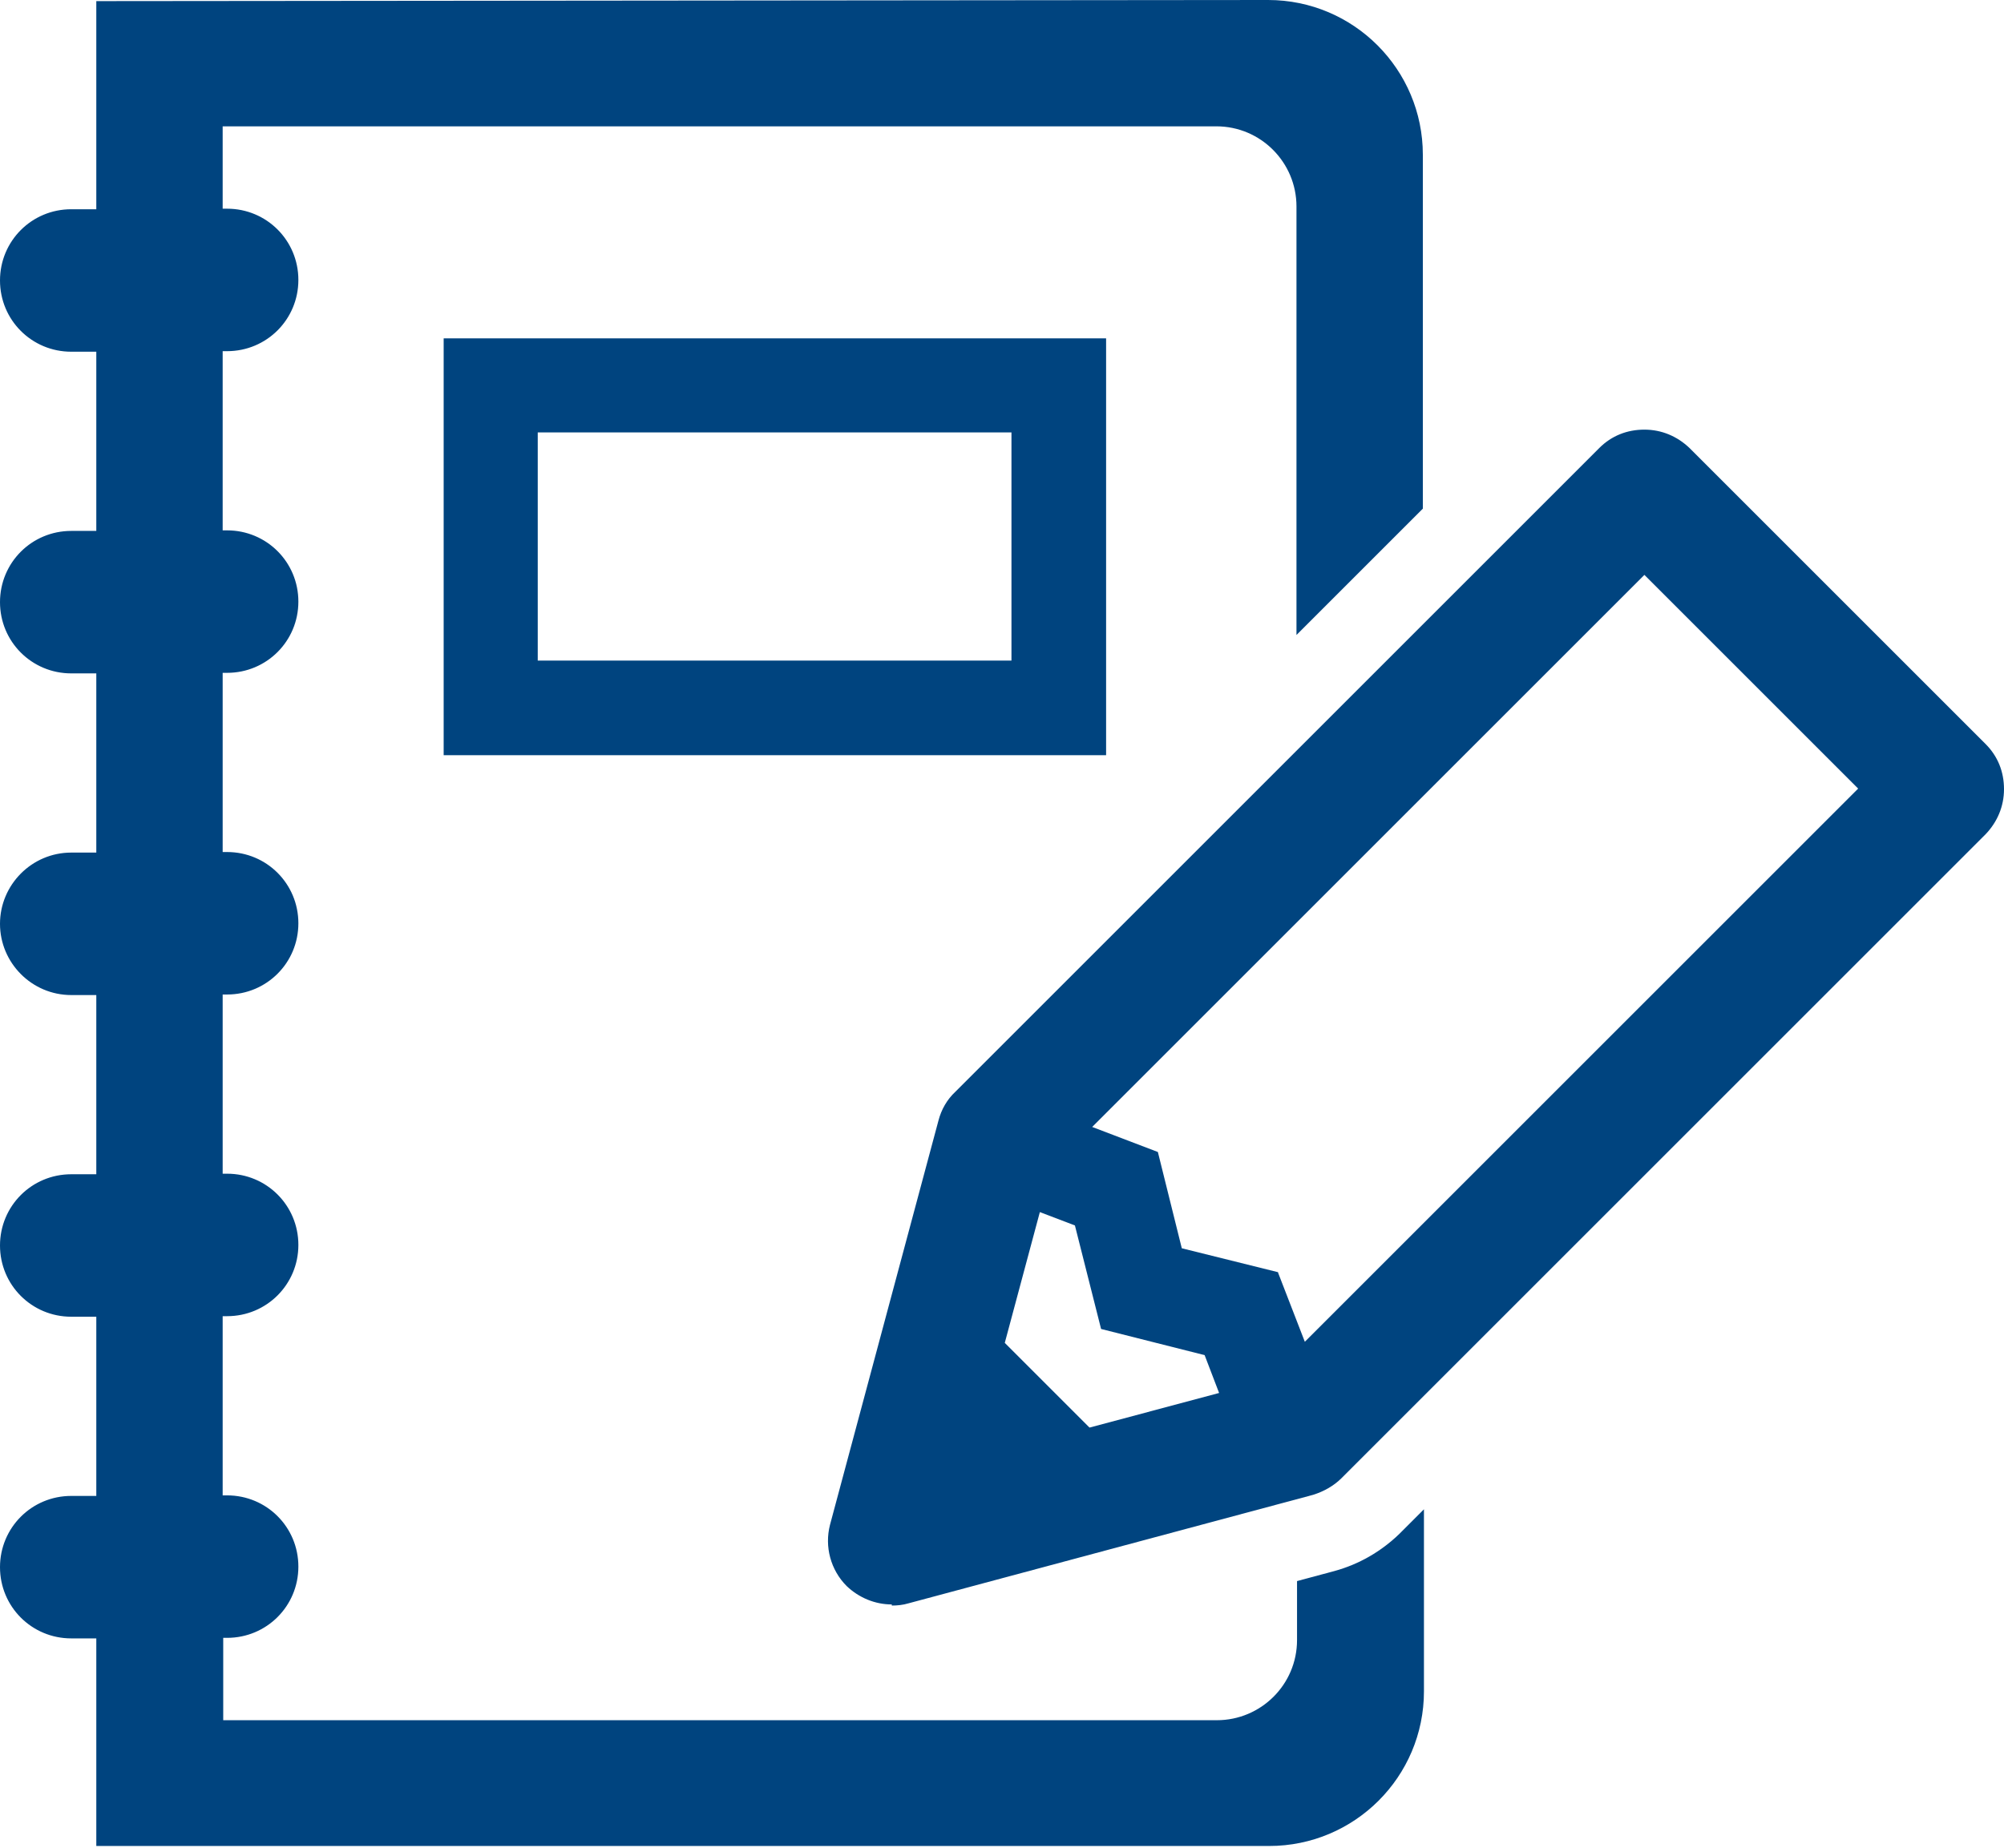 <?xml version="1.0" encoding="UTF-8"?>
<svg id="_レイヤー_2" data-name="レイヤー 2" xmlns="http://www.w3.org/2000/svg" viewBox="0 0 36 33.2">
  <defs>
    <style>
      .cls-1 {
        fill: #00447f;
        stroke-width: 0px;
      }
    </style>
  </defs>
  <g id="contents">
    <g>
      <path class="cls-1" d="M7.97,13.57v-7.49h11.9v7.49H7.97ZM18.17,11.87v-4.1h-8.51v4.1h8.51Z"/>
      <path class="cls-1" d="M1.73,33.2v-3.76s-.45,0-.45,0c-.71,0-1.28-.57-1.28-1.28s.57-1.28,1.28-1.28h.45v-3.22s-.45,0-.45,0c-.71,0-1.28-.57-1.28-1.28s.57-1.28,1.28-1.28h.45v-3.22s-.45,0-.45,0c-.71,0-1.28-.58-1.28-1.28s.57-1.28,1.28-1.28h.45v-3.22s-.45,0-.45,0c-.71,0-1.28-.57-1.28-1.28s.57-1.28,1.28-1.28h.45v-3.22s-.45,0-.45,0c-.71,0-1.28-.57-1.28-1.28s.57-1.28,1.28-1.28h.45V.02s21.05-.02,21.05-.02c1.54,0,2.78,1.25,2.78,2.78v6.36l-2.27,2.27V3.71c0-.79-.64-1.44-1.44-1.44H4s0,1.48,0,1.48h.08c.71,0,1.28.57,1.28,1.28s-.57,1.28-1.28,1.28h-.08v3.22h.08c.71,0,1.28.57,1.28,1.28s-.57,1.28-1.28,1.28h-.08v3.22h.08c.71,0,1.28.57,1.28,1.28s-.57,1.28-1.28,1.28h-.08v3.22h.08c.71,0,1.28.57,1.28,1.28s-.57,1.28-1.28,1.28h-.08v3.22h.08c.71,0,1.28.57,1.28,1.28s-.57,1.28-1.28,1.28h-.07v1.48h17.85c.79,0,1.44-.64,1.44-1.44v-1.06l.67-.18c.44-.12.84-.35,1.17-.67l.44-.44v3.27c0,1.54-1.25,2.78-2.78,2.78H1.73Z"/>
      <path class="cls-1" d="M16.02,28.83c-.3,0-.59-.12-.81-.33-.29-.29-.4-.71-.3-1.1l1.95-7.27c.05-.19.15-.37.3-.51l11.57-11.57c.22-.22.5-.33.81-.33s.59.12.81.33l5.32,5.32c.22.22.33.5.33.81s-.12.59-.33.81l-11.57,11.57c-.14.14-.32.24-.51.3l-7.27,1.95c-.1.03-.2.04-.3.04ZM19.58,25.65l2.32-.62-.26-.68-1.86-.47-.47-1.86-.63-.24-.63,2.35,1.52,1.52ZM22.96,22.87l.48,1.24,9.94-9.94-3.84-3.84-9.92,9.92,1.18.45.43,1.73,1.73.43Z"/>
    </g>
  </g>
</svg>